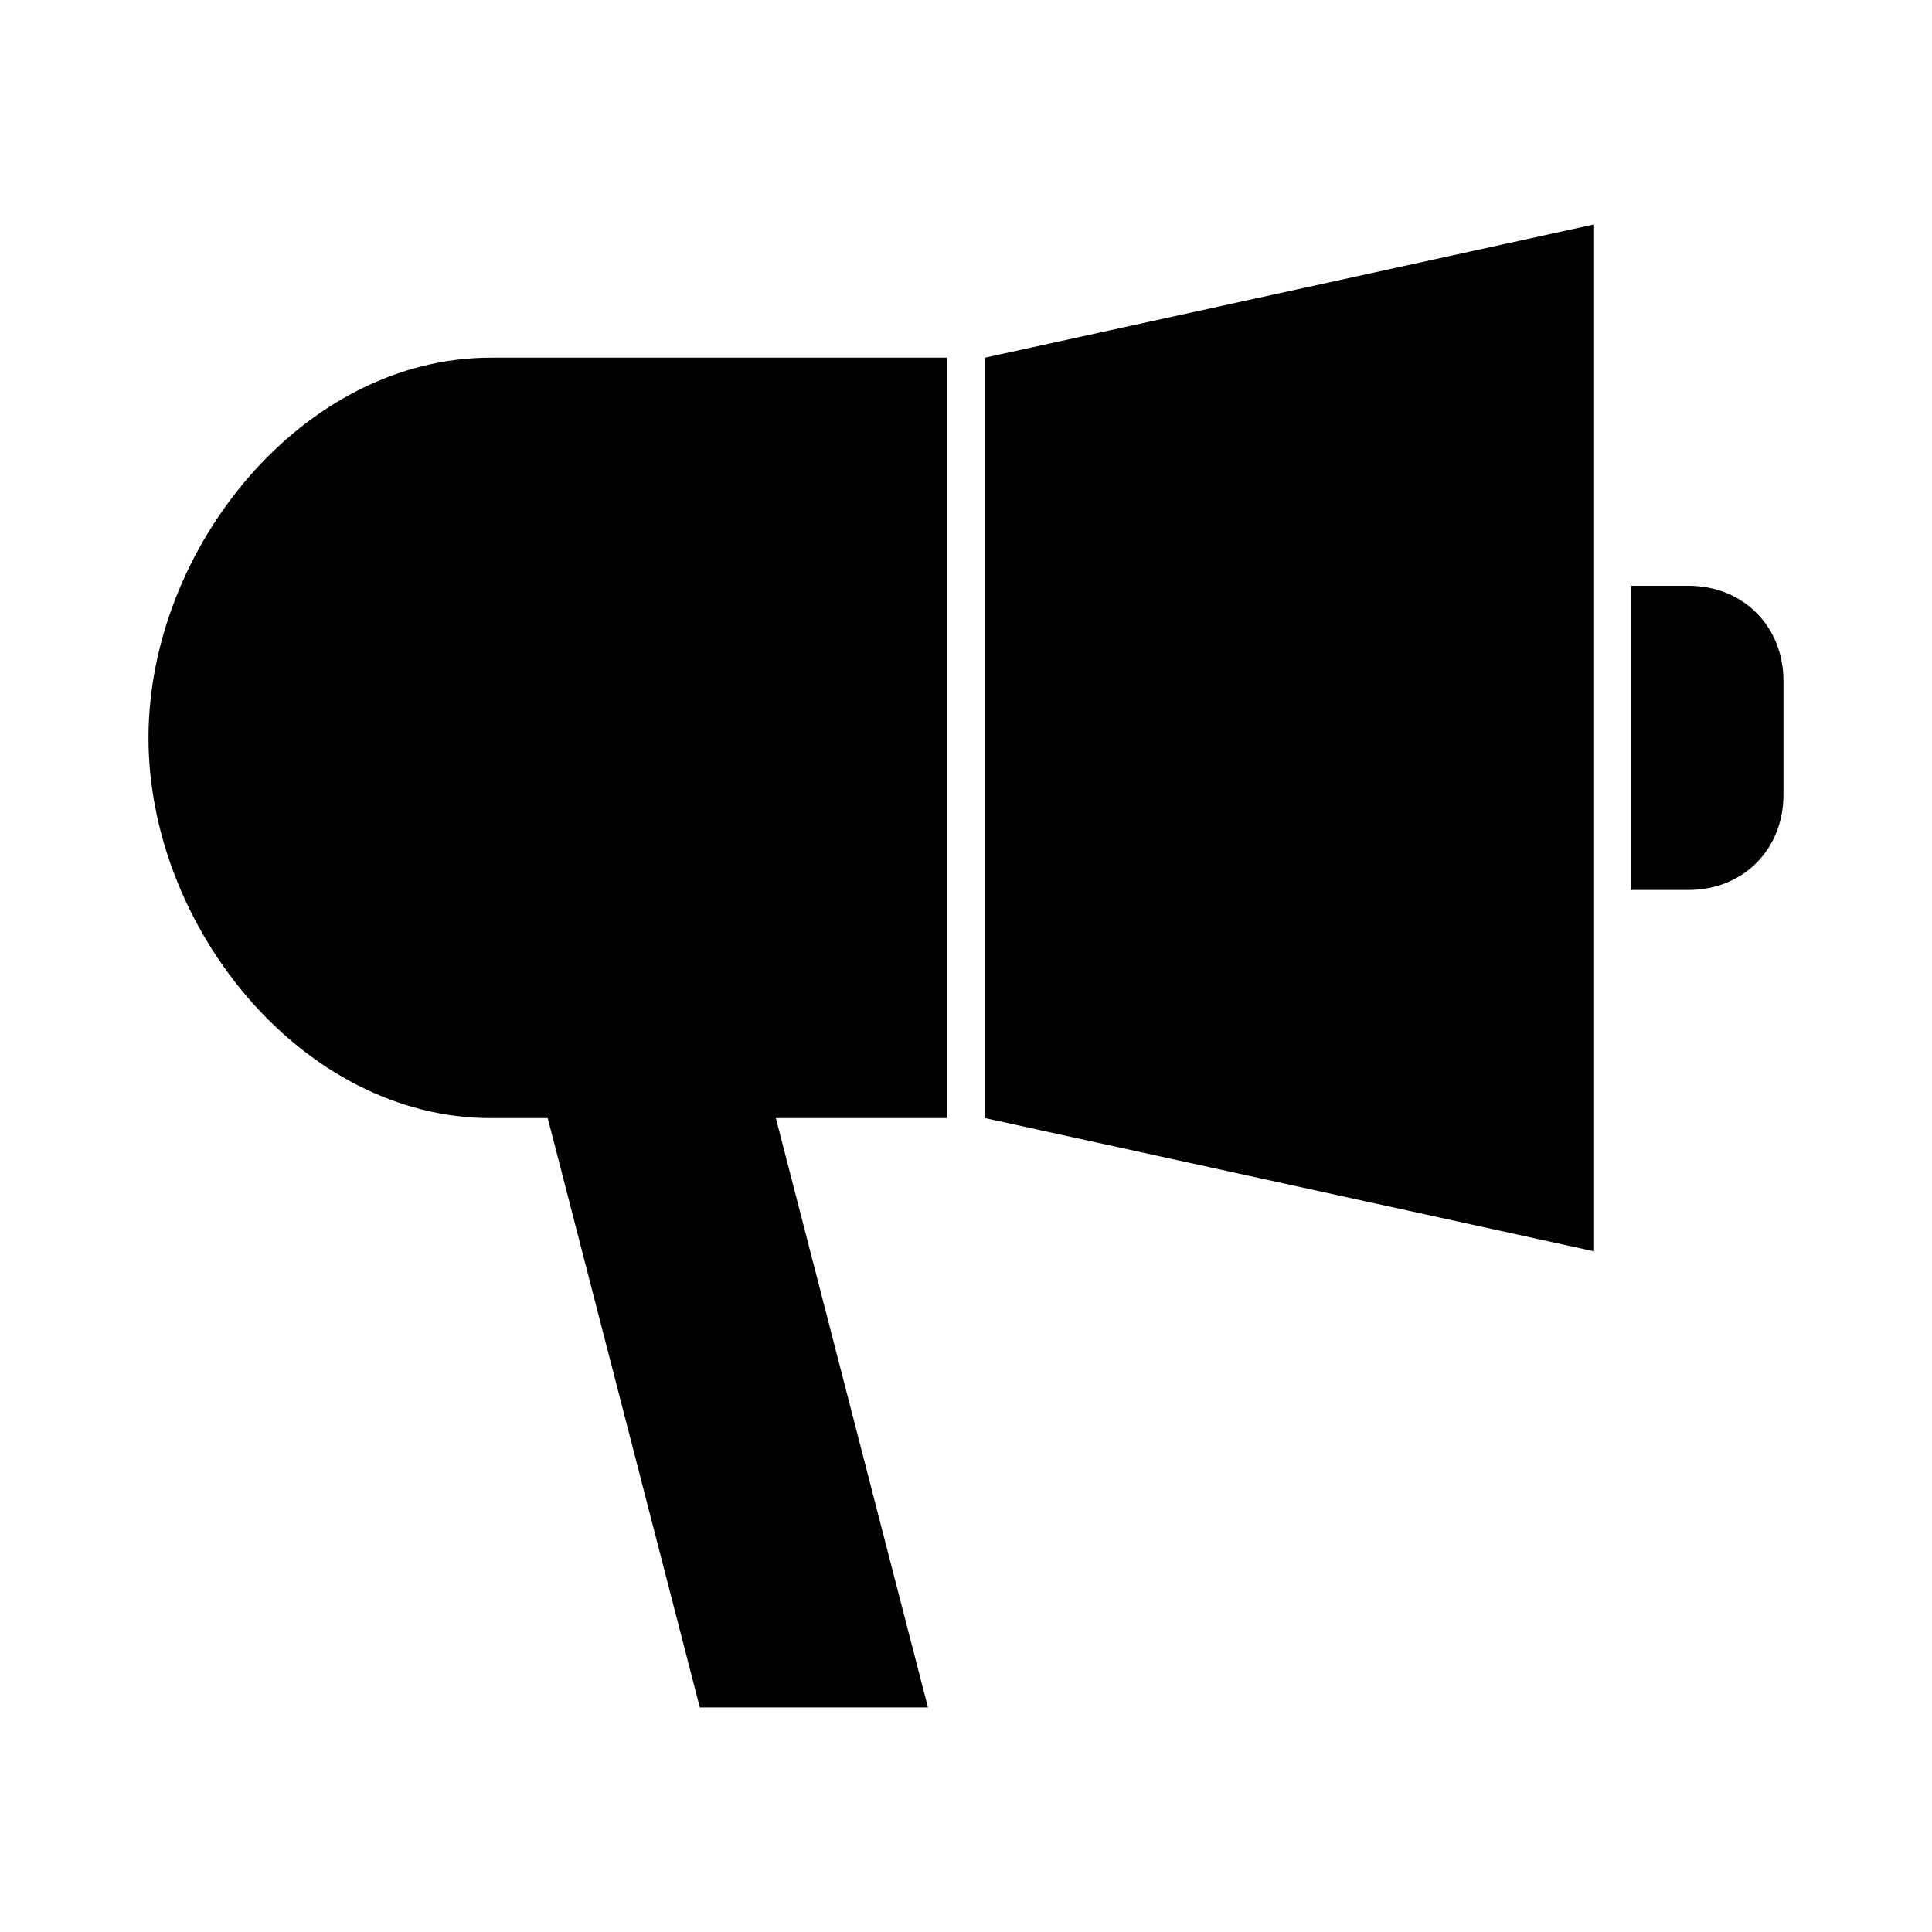 <?xml version="1.0" encoding="UTF-8"?>
<!-- Uploaded to: SVG Repo, www.svgrepo.com, Generator: SVG Repo Mixer Tools -->
<svg fill="#000000" width="800px" height="800px" version="1.1" viewBox="144 144 512 512" xmlns="http://www.w3.org/2000/svg">
 <path d="m566.25 203.52-161.22 35.266v201.52l161.22 35.266v-272.06zm-292.21 35.266c-49.84 0-90.688 50.523-90.688 100.76s40.848 100.76 90.688 100.76h15.113l40.305 156.18h60.457l-40.305-156.18h45.344v-201.52zm302.29 60.457v80.609h15.113c14.703 0 25.191-10.938 25.191-25.191v-30.23c0-14.254-10.484-25.191-25.191-25.191h-15.113z"/>
</svg>